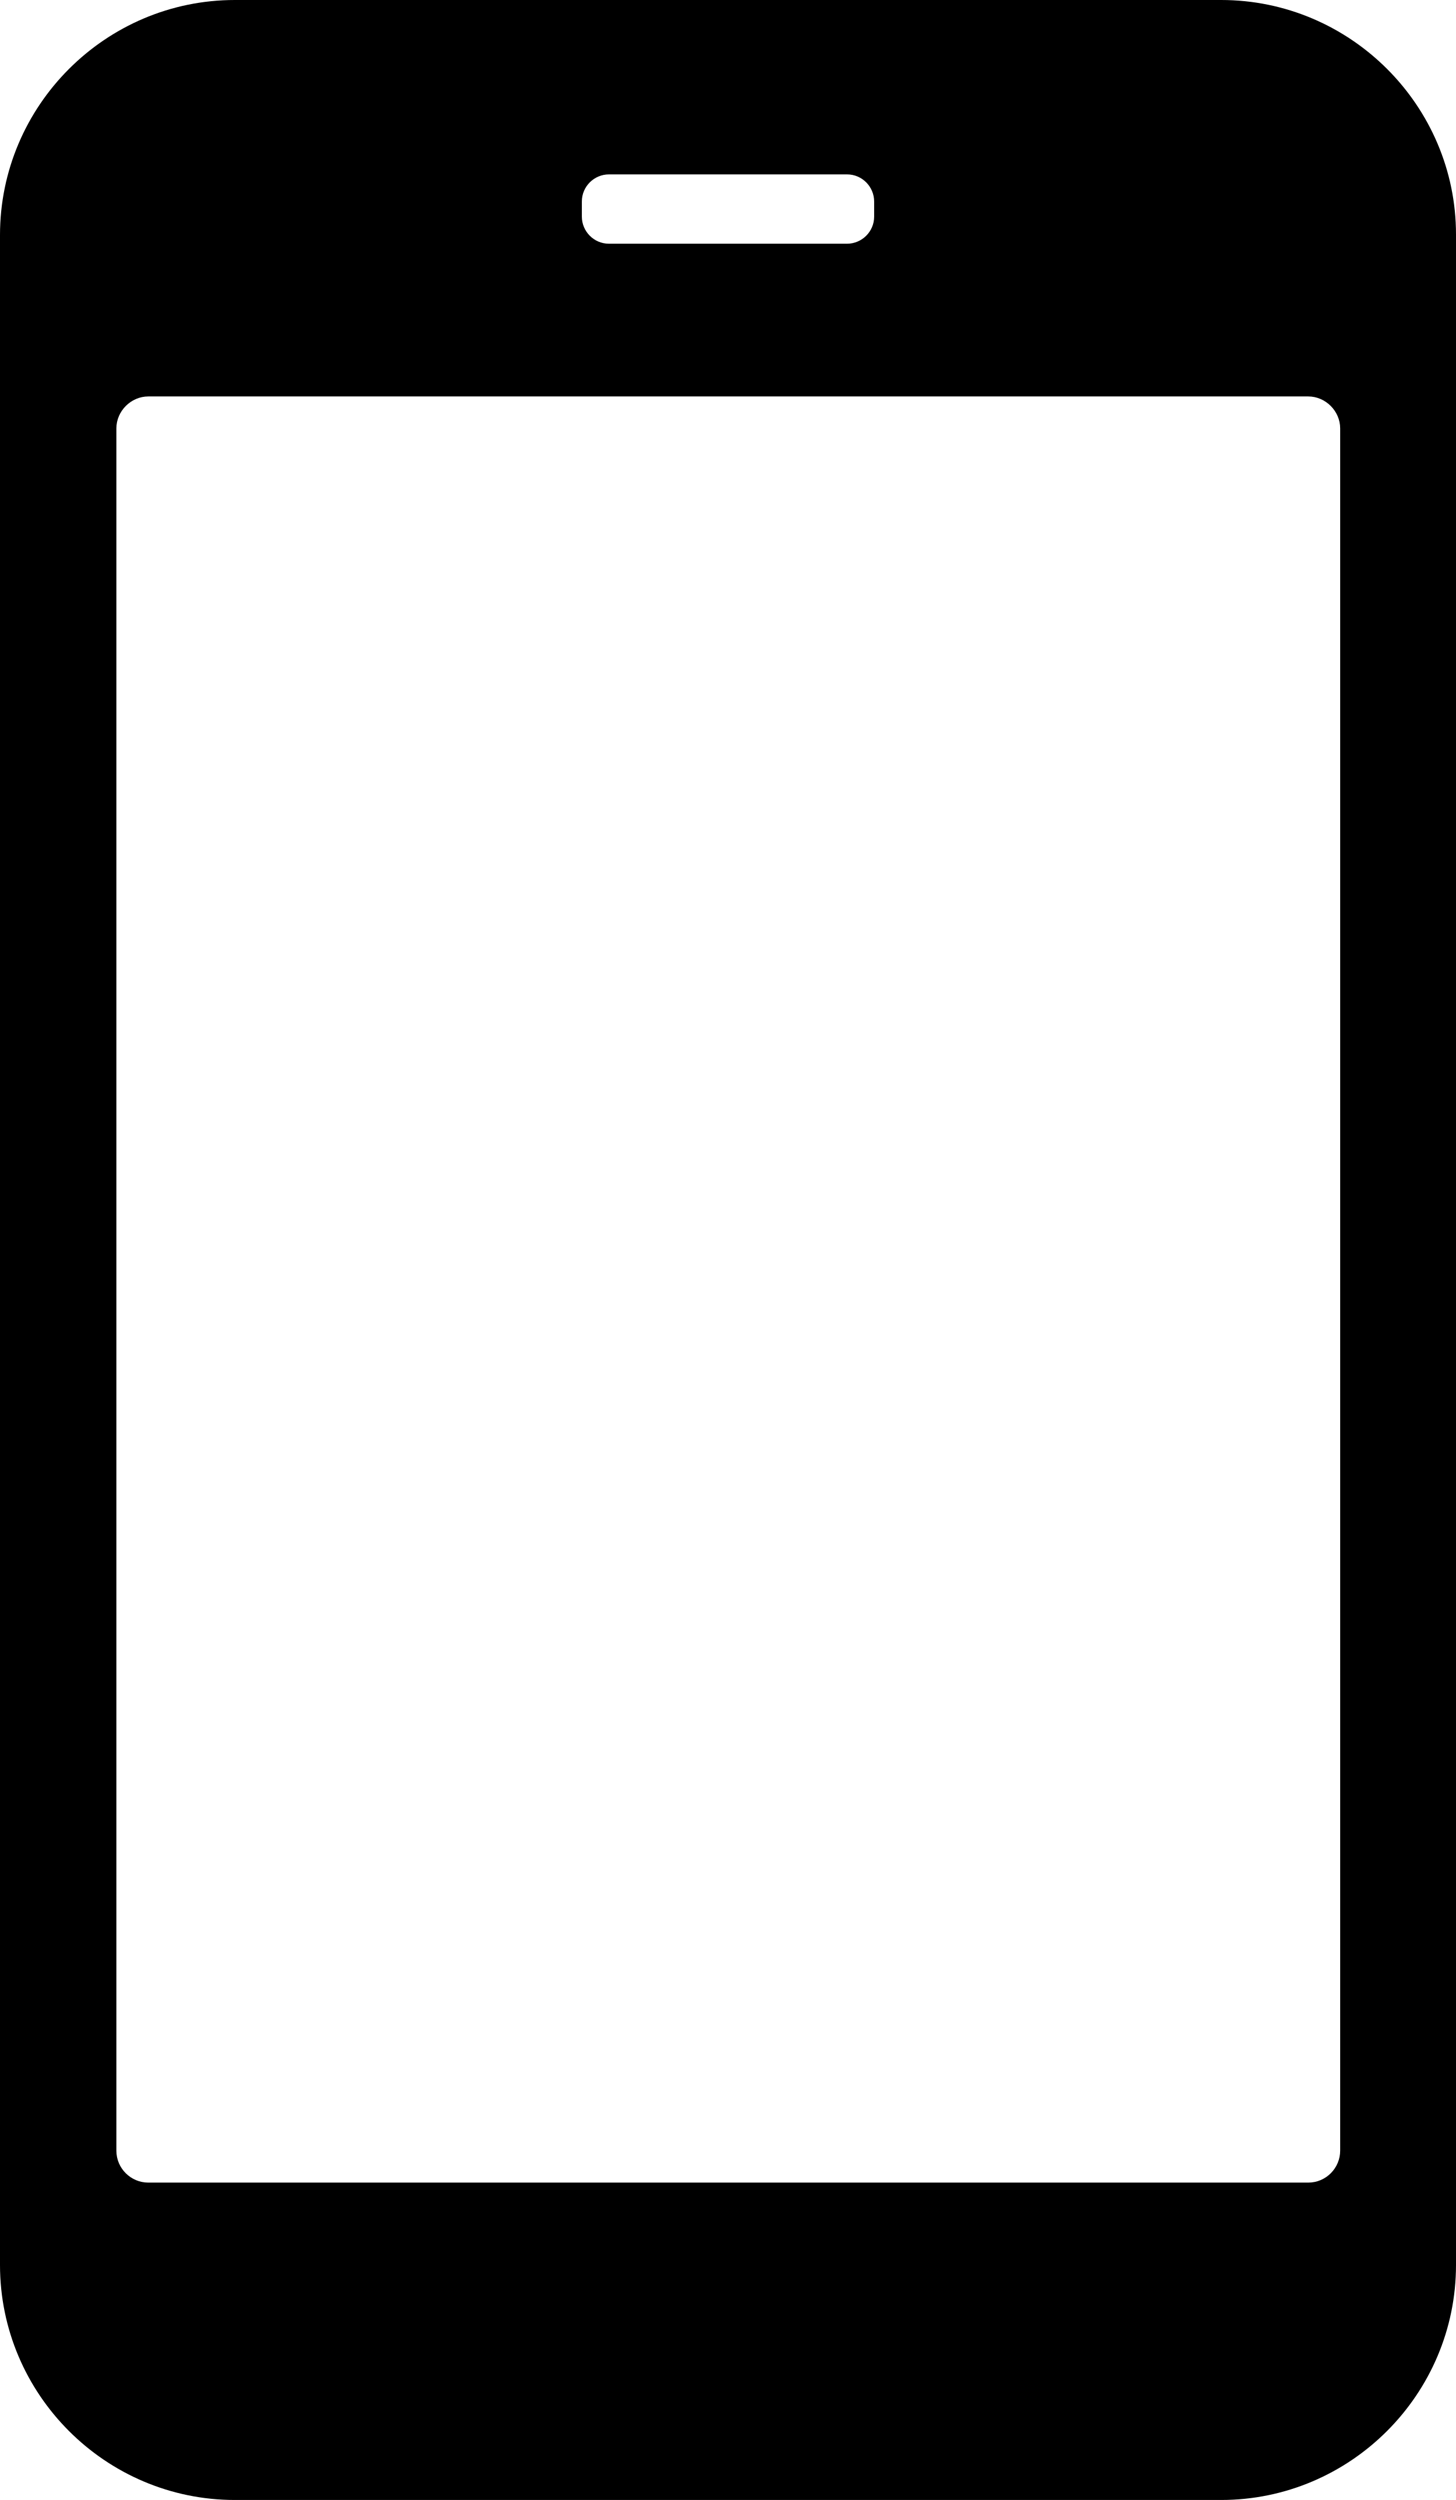 <?xml version="1.0" encoding="utf-8"?>
<!-- Generator: Adobe Illustrator 26.1.0, SVG Export Plug-In . SVG Version: 6.00 Build 0)  -->
<svg version="1.1" id="レイヤー_1" xmlns="http://www.w3.org/2000/svg" xmlns:xlink="http://www.w3.org/1999/xlink" x="0px"
	 y="0px" width="269px" height="461.6px" viewBox="0 0 269 461.6" enable-background="new 0 0 269 461.6" xml:space="preserve">
<path d="M225.6,0H43.4C19.5,0,0,19.5,0,43.4v374.8c0,23.9,19.5,43.4,43.4,43.4h182.2c23.9,0,43.4-19.5,43.4-43.4V43.3
	C269,19.5,249.5,0,225.6,0z M107.5,37.2c0-2.8,2.3-5,5-5h44c2.8,0,5,2.3,5,5V40c0,2.8-2.3,5-5,5h-44c-2.8,0-5-2.3-5-5V37.2z
	 M247.6,397.1c0,3.2-2.6,5.9-5.9,5.9H27.4c-3.2,0-5.9-2.6-5.9-5.9v-318c0-3.2,2.7-5.9,5.9-5.9h214.3c3.2,0,5.9,2.7,5.9,5.9
	L247.6,397.1L247.6,397.1z"/>
</svg>
